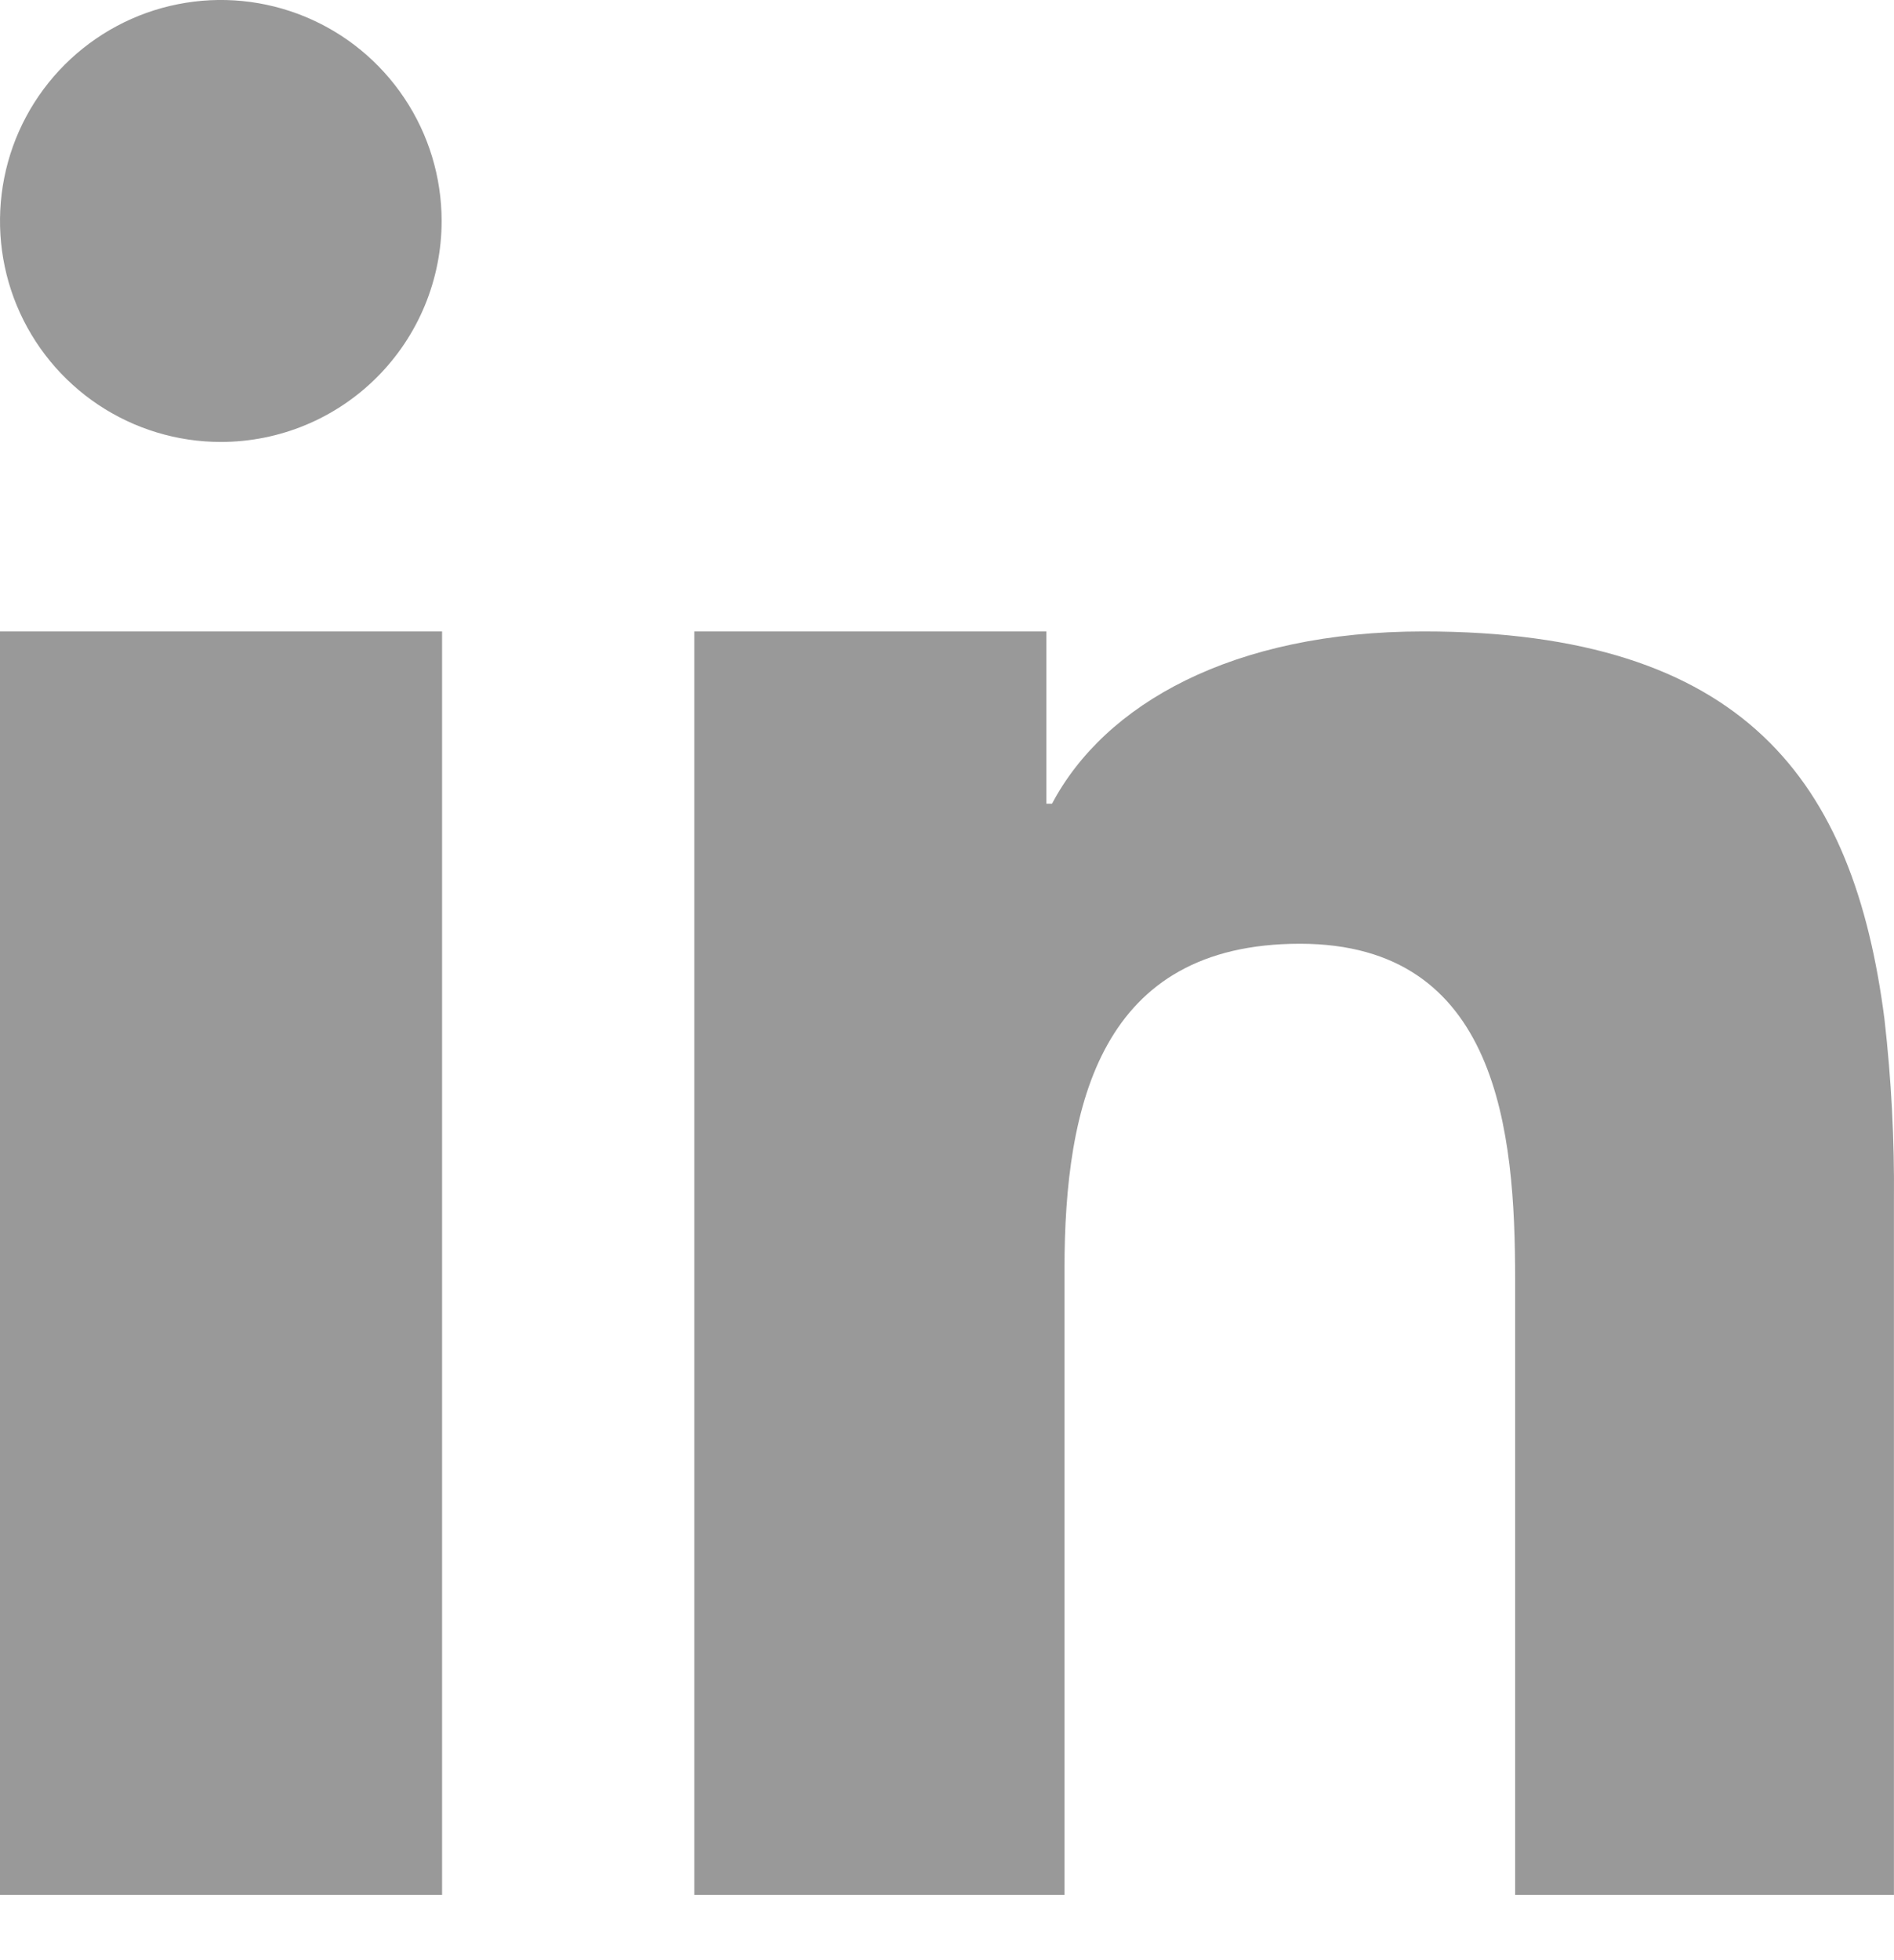 <svg width="29" height="30" viewBox="0 0 29 30" fill="none" xmlns="http://www.w3.org/2000/svg">
<path d="M6.769 13.653V29H1.5201e-06V9.664H6.769V13.653ZM3.381 6.764C2.712 6.764 2.059 6.565 1.503 6.194C0.947 5.822 0.513 5.294 0.257 4.676C0.001 4.058 -0.065 3.378 0.065 2.722C0.195 2.066 0.517 1.464 0.99 0.991C1.463 0.518 2.066 0.195 2.721 0.065C3.377 -0.066 4.057 0.001 4.675 0.257C5.293 0.513 5.821 0.947 6.192 1.503C6.564 2.059 6.762 2.713 6.762 3.382C6.762 4.279 6.406 5.139 5.772 5.773C5.138 6.408 4.278 6.764 3.381 6.764ZM28.999 18.373V29H23.199V19.579C23.199 17.331 22.949 14.444 19.904 14.444C16.859 14.444 16.299 16.89 16.299 19.421V29H10.631V9.664H16.022V12.301H16.108C16.912 10.779 18.869 9.664 21.795 9.664C26.719 9.664 28.386 11.959 28.854 15.598C28.959 16.519 29.008 17.446 28.999 18.373Z" fill="#999999"/>
</svg>

